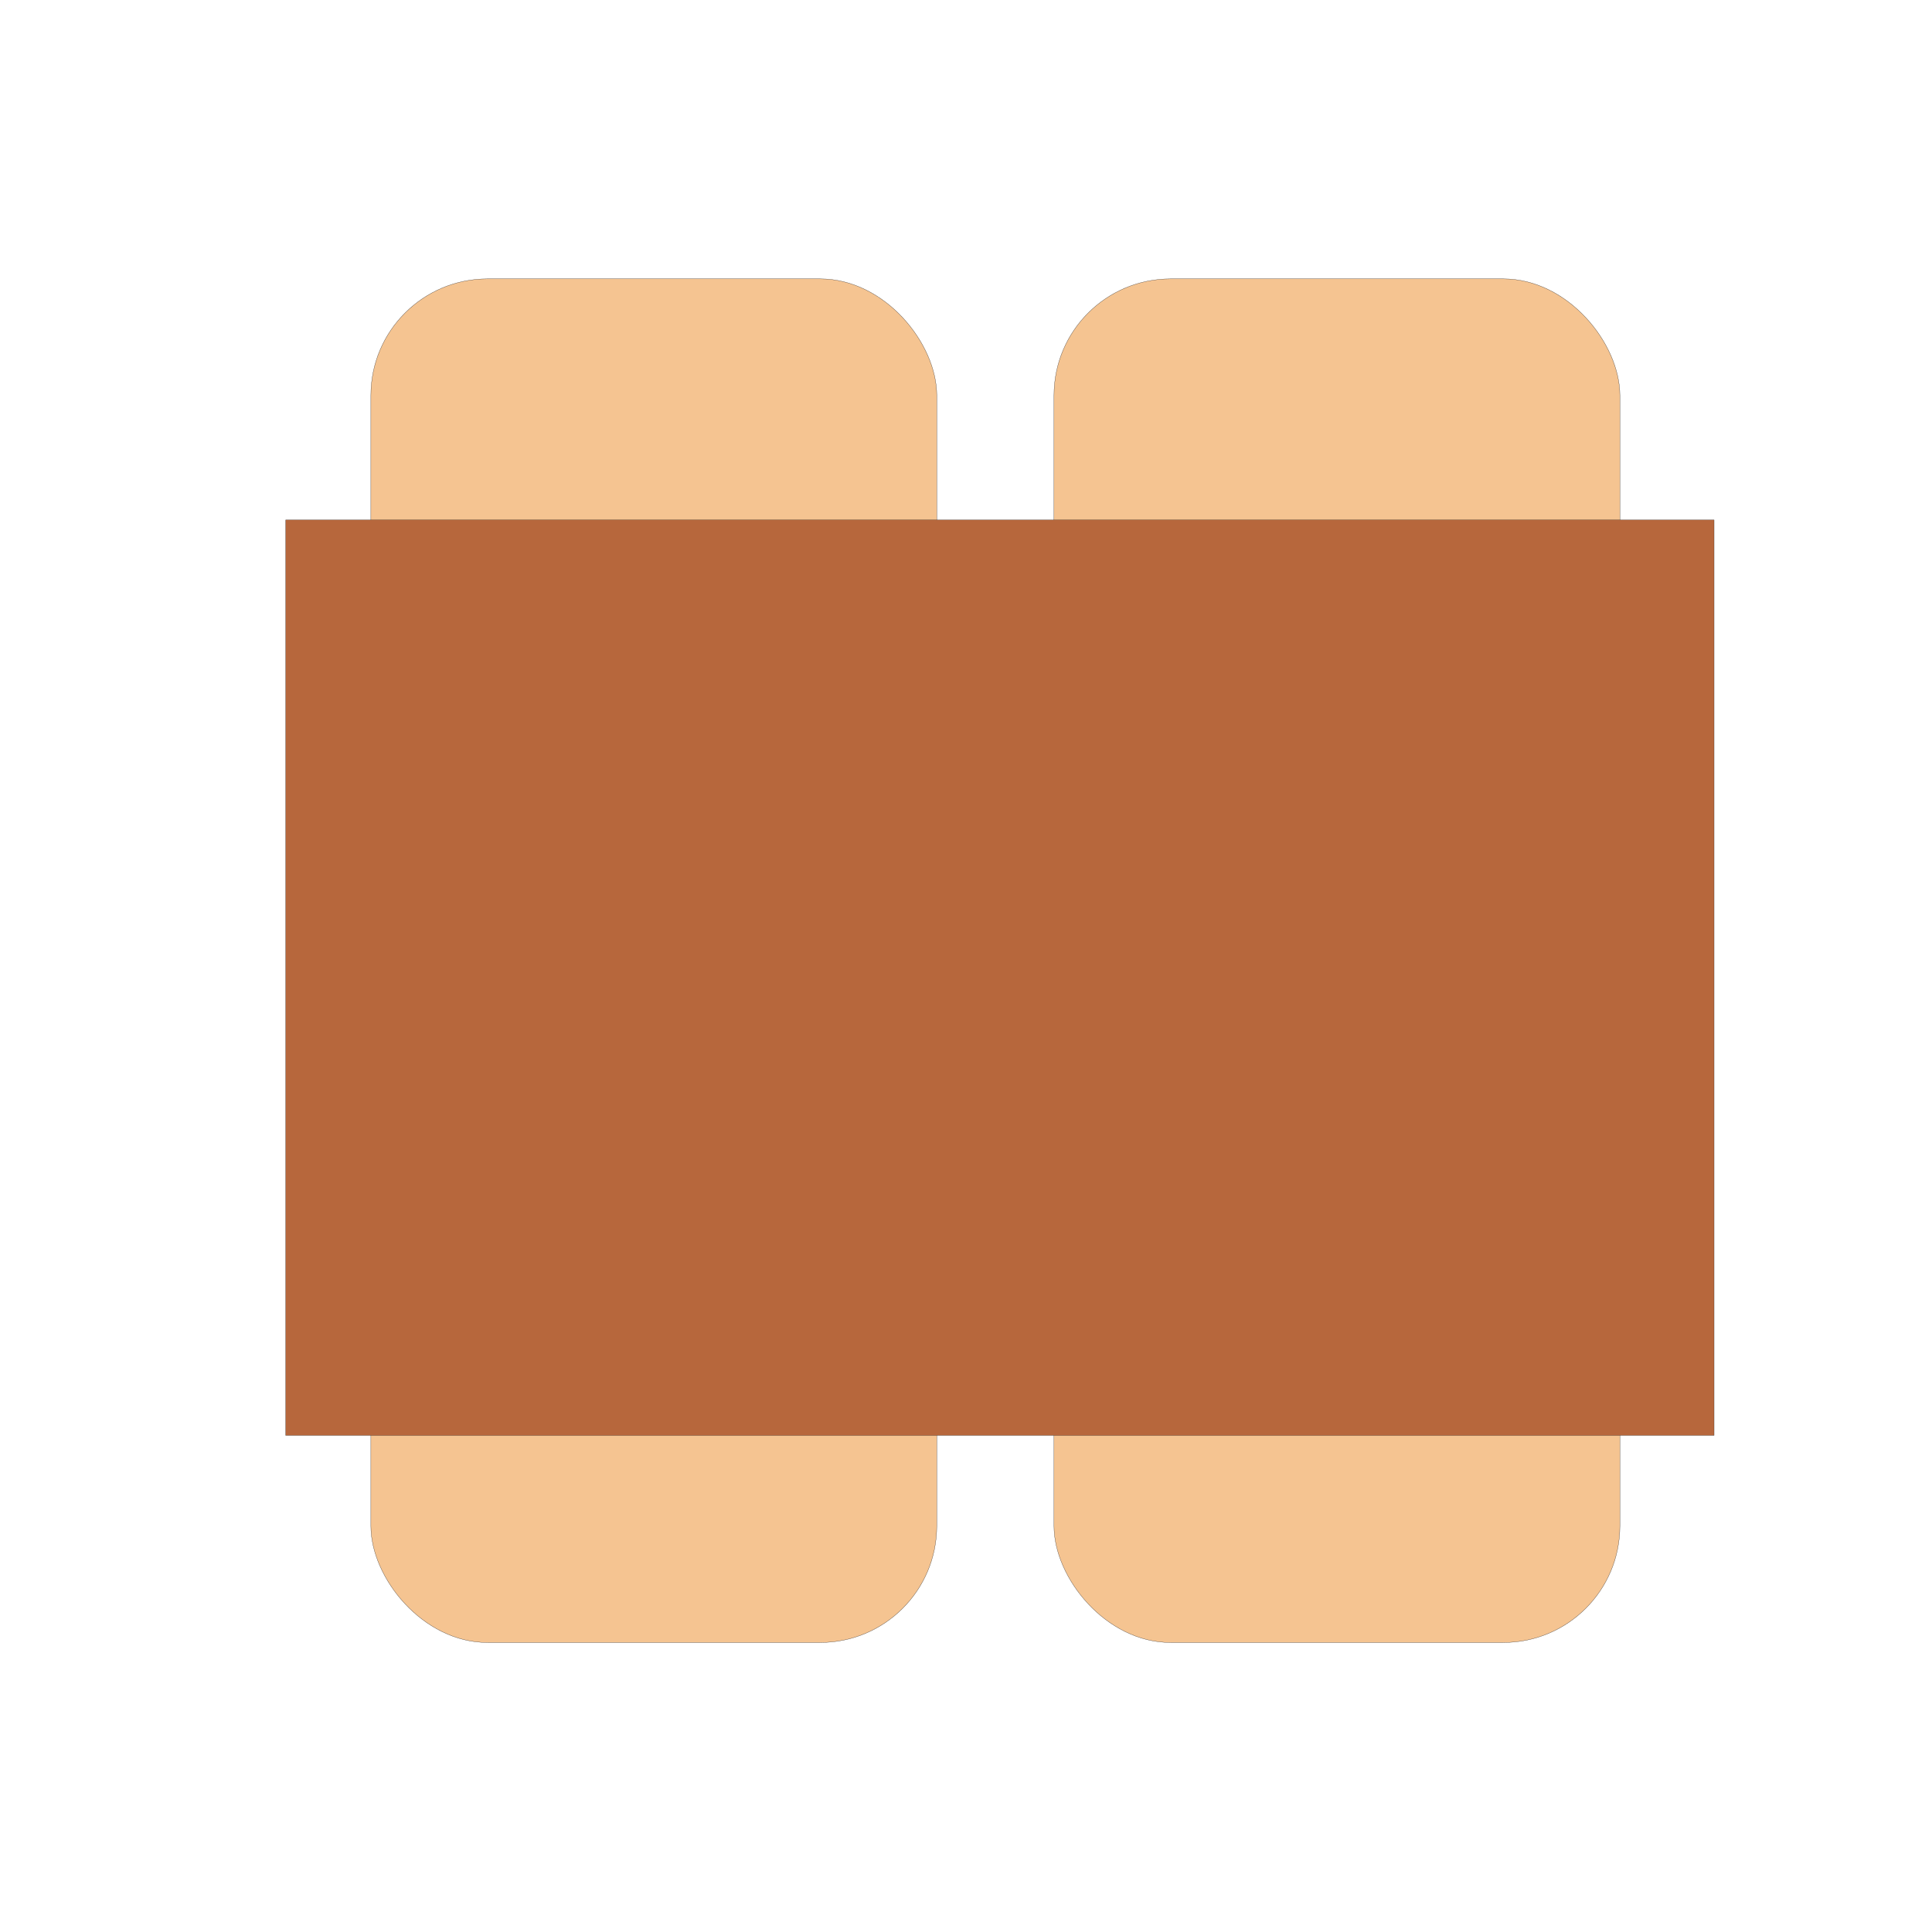 <?xml version="1.0" encoding="UTF-8"?>
<!DOCTYPE svg PUBLIC "-//W3C//DTD SVG 1.1//EN" "http://www.w3.org/Graphics/SVG/1.1/DTD/svg11.dtd">
<!-- Creator: CorelDRAW -->
<svg xmlns="http://www.w3.org/2000/svg" xml:space="preserve" width="24in" height="24in" style="shape-rendering:geometricPrecision; text-rendering:geometricPrecision; image-rendering:optimizeQuality; fill-rule:evenodd; clip-rule:evenodd"
viewBox="0 0 24 24"
 xmlns:xlink="http://www.w3.org/1999/xlink">
 <defs>
  <style type="text/css">
   <![CDATA[
    .str0 {stroke:#1F1A17;stroke-width:0.003}
    .fil1 {fill:#B7673C}
    .fil0 {fill:#F5C491}
   ]]>
  </style>
 </defs>
 <g id="Layer_x0020_1">
  <rect class="fil0 str0" x="4.607" y="3.464" width="7.03" height="7.332" rx="1.448" ry="1.448"/>
  <rect class="fil0 str0" x="13.093" y="3.464" width="7.03" height="7.332" rx="1.448" ry="1.448"/>
  <rect class="fil0 str0" x="4.607" y="13.072" width="7.03" height="7.332" rx="1.448" ry="1.448"/>
  <rect class="fil0 str0" x="13.093" y="13.072" width="7.03" height="7.332" rx="1.448" ry="1.448"/>
  <rect class="fil1 str0" x="3.549" y="6.459" width="17.744" height="11.372"/>
 </g>
</svg>
